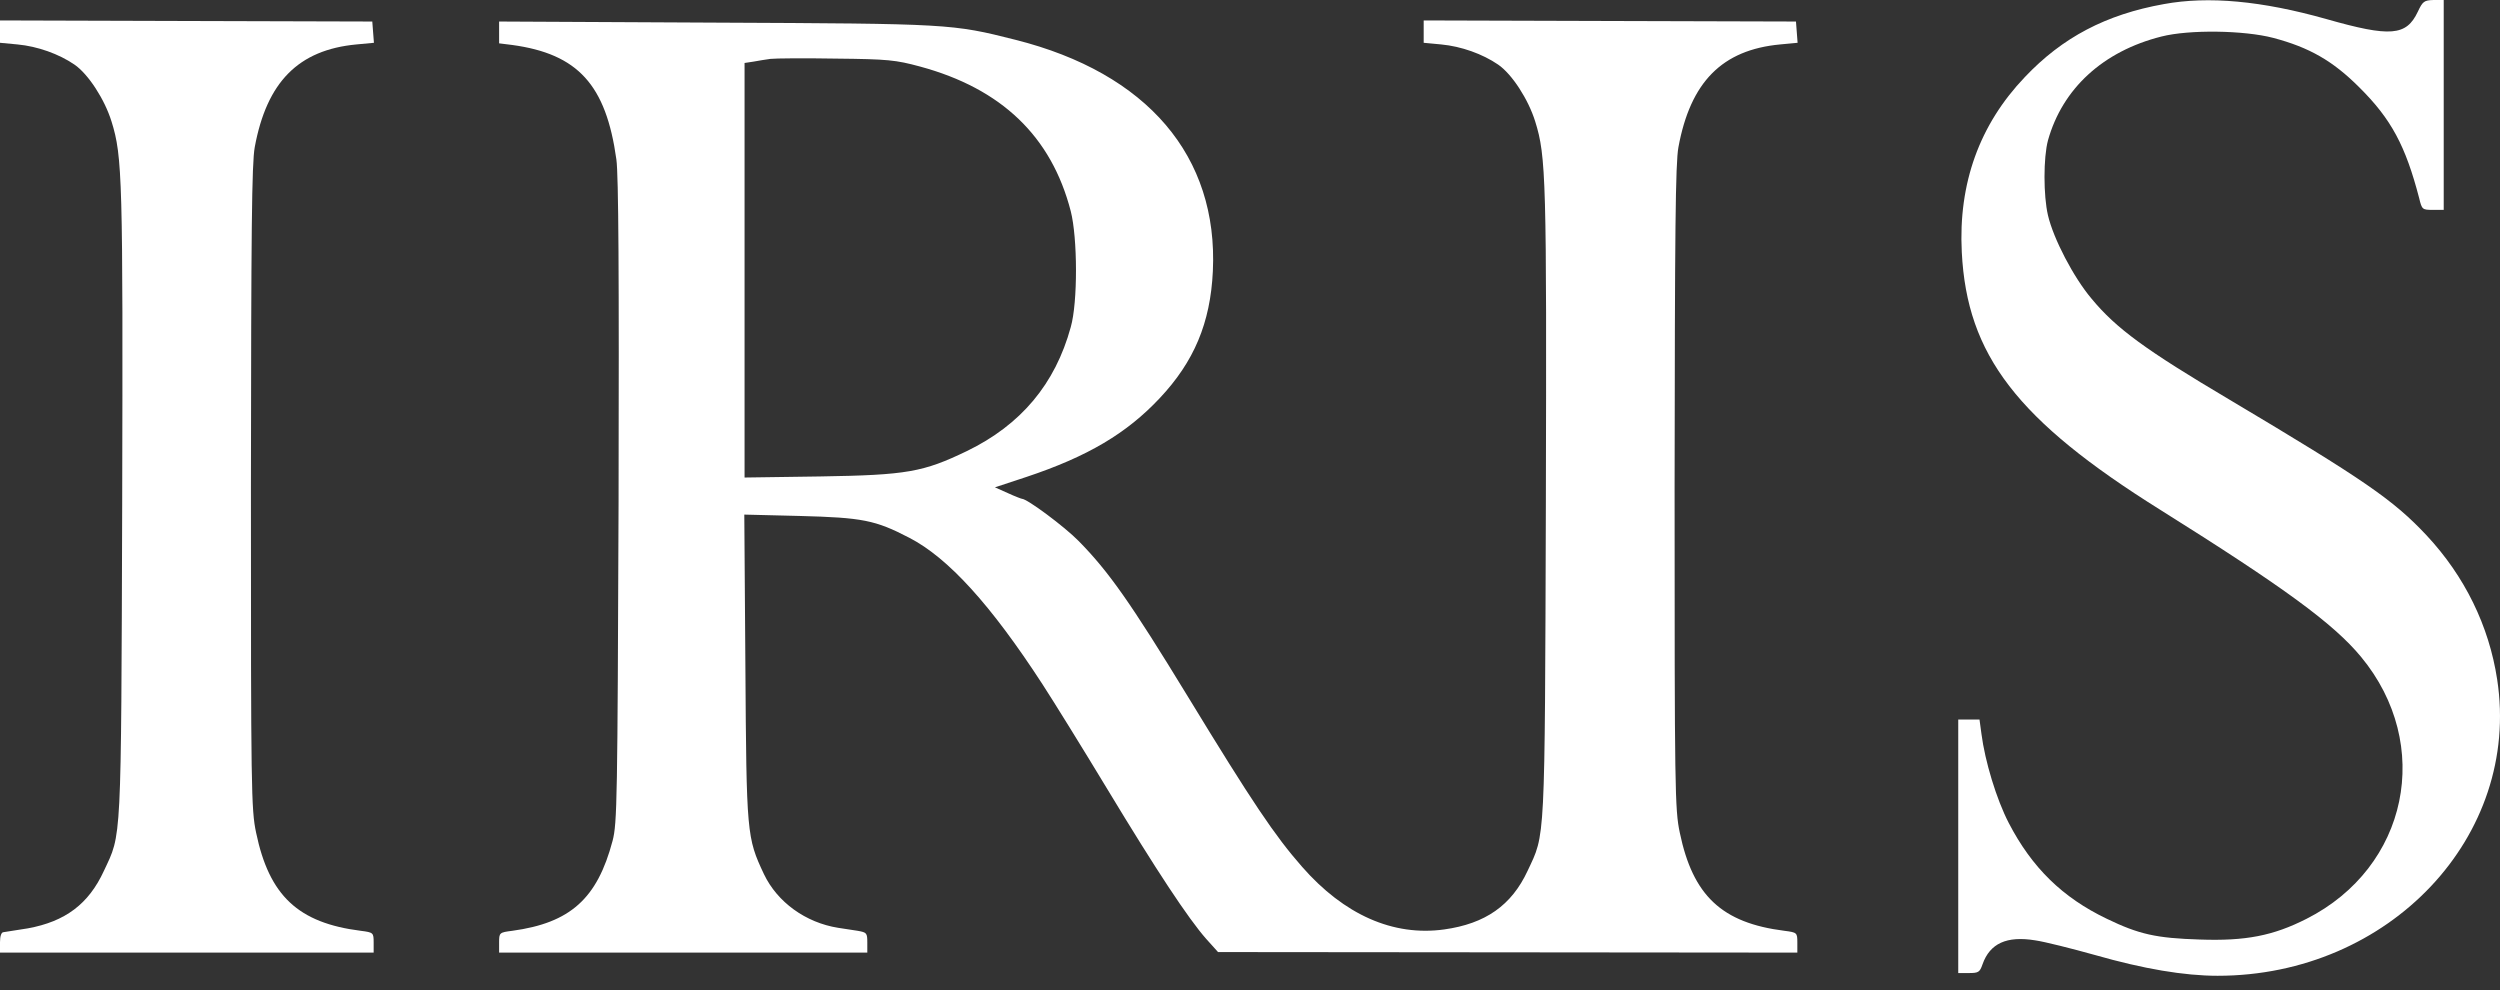 <svg xmlns="http://www.w3.org/2000/svg" fill="none" viewBox="0 0 154 61" height="61" width="154">
<rect x="0" y="0" width="154" height="61" fill="#333333" stroke="none"/>
<path fill="white" d="M133.295 0.252C129.734 0.89 127.046 2.3 124.727 4.752C121.938 7.673 120.628 11.3 120.846 15.531C121.165 21.877 124.257 25.89 133.06 31.397C140.721 36.199 143.745 38.415 145.442 40.464C149.911 45.87 148.349 53.425 142.082 56.599C140.032 57.64 138.336 57.976 135.496 57.875C132.825 57.791 131.767 57.556 129.784 56.599C127.046 55.289 125.164 53.442 123.736 50.689C122.98 49.228 122.274 46.894 122.056 45.199L121.938 44.325H121.283H120.628V52.133V59.94H121.283C121.871 59.94 121.955 59.89 122.123 59.403C122.577 58.11 123.618 57.64 125.366 57.925C125.954 58.009 127.617 58.429 129.062 58.832C132.052 59.688 134.555 60.108 136.605 60.108C147.189 60.108 155.304 51.511 153.826 41.857C153.322 38.55 151.826 35.494 149.474 32.975C147.425 30.793 145.677 29.584 137.328 24.614C132.17 21.558 130.355 20.232 128.843 18.402C127.734 17.092 126.491 14.708 126.155 13.264C125.87 12.055 125.87 9.705 126.155 8.647C127.046 5.457 129.549 3.156 133.144 2.25C134.858 1.813 138.235 1.864 140.032 2.334C142.25 2.921 143.695 3.744 145.325 5.373C147.307 7.337 148.181 8.983 149.021 12.206C149.189 12.911 149.222 12.928 149.861 12.928H150.533V6.464V-2.67029e-05H149.911C149.323 0.017 149.239 0.084 148.937 0.722C148.231 2.216 147.257 2.3 143.309 1.175C139.327 0.05 136.034 -0.252 133.295 0.252Z"></path>
<path fill="white" d="M0 1.948V2.636L1.075 2.737C2.318 2.854 3.629 3.324 4.587 3.979C5.443 4.567 6.451 6.128 6.871 7.488C7.543 9.637 7.577 11.048 7.527 31.061C7.459 52.233 7.493 51.31 6.401 53.644C5.46 55.692 4.015 56.767 1.714 57.187C1.008 57.304 0.319 57.405 0.218 57.422C0.084 57.422 0 57.657 0 58.043V58.681H11.508H23.017V58.06C23.017 57.455 23 57.438 22.227 57.338C18.363 56.851 16.582 55.172 15.776 51.293C15.473 49.866 15.457 48.657 15.457 30.054C15.473 14.154 15.507 10.074 15.692 9.067C16.431 5.054 18.38 3.073 21.958 2.737L23.034 2.636L22.983 1.981L22.933 1.326L11.458 1.293L0 1.259V1.948Z"></path>
<path fill="white" d="M87.699 1.948V2.636L88.774 2.737C90.017 2.854 91.328 3.324 92.285 3.979C93.142 4.567 94.15 6.128 94.57 7.488C95.242 9.637 95.276 11.048 95.225 31.061C95.158 52.233 95.192 51.31 94.1 53.644C93.109 55.776 91.496 56.901 88.959 57.254C85.817 57.69 82.793 56.347 80.206 53.392C78.526 51.478 77.148 49.43 73.166 42.898C69.621 37.089 68.294 35.209 66.446 33.328C65.573 32.438 63.271 30.726 62.952 30.726C62.918 30.726 62.515 30.575 62.078 30.373L61.288 30.02L63.221 29.382C67.001 28.123 69.403 26.696 71.436 24.53C73.553 22.28 74.561 19.896 74.712 16.706C75.048 9.621 70.68 4.5 62.548 2.451C58.634 1.461 58.483 1.461 44.068 1.394L30.745 1.326V1.998V2.67L31.551 2.77C35.6 3.324 37.331 5.222 37.969 9.822C38.104 10.779 38.137 16.958 38.104 30.893C38.036 49.346 38.02 50.706 37.734 51.797C36.793 55.356 35.13 56.851 31.551 57.338C30.762 57.438 30.745 57.455 30.745 58.06V58.681H42.085H53.426V58.06C53.426 57.472 53.392 57.438 52.838 57.338C52.519 57.287 51.964 57.203 51.628 57.153C49.629 56.834 47.882 55.575 47.058 53.845C46 51.596 45.983 51.377 45.916 41.068L45.849 31.699L49.259 31.783C53.123 31.884 53.913 32.035 56.013 33.127C58.416 34.369 61.036 37.257 64.212 42.143C64.9 43.2 66.698 46.105 68.21 48.607C71.251 53.644 73.2 56.582 74.292 57.825L75.031 58.647L92.873 58.664L110.716 58.681V58.06C110.716 57.455 110.699 57.438 109.926 57.338C106.062 56.851 104.281 55.172 103.475 51.293C103.172 49.866 103.155 48.657 103.155 30.054C103.172 14.154 103.206 10.074 103.391 9.067C104.13 5.054 106.079 3.073 109.657 2.737L110.732 2.636L110.682 1.981L110.632 1.326L99.157 1.293L87.699 1.259V1.948ZM56.668 4.097C61.692 5.457 64.766 8.395 65.959 13.012C66.379 14.658 66.396 18.62 65.959 20.148C65.001 23.657 62.884 26.175 59.558 27.787C56.87 29.08 55.879 29.265 50.536 29.349L45.865 29.416V16.639V3.879L46.42 3.795C46.706 3.744 47.193 3.66 47.462 3.627C47.747 3.593 49.562 3.576 51.494 3.61C54.703 3.643 55.173 3.694 56.668 4.097Z"></path>
</svg>
